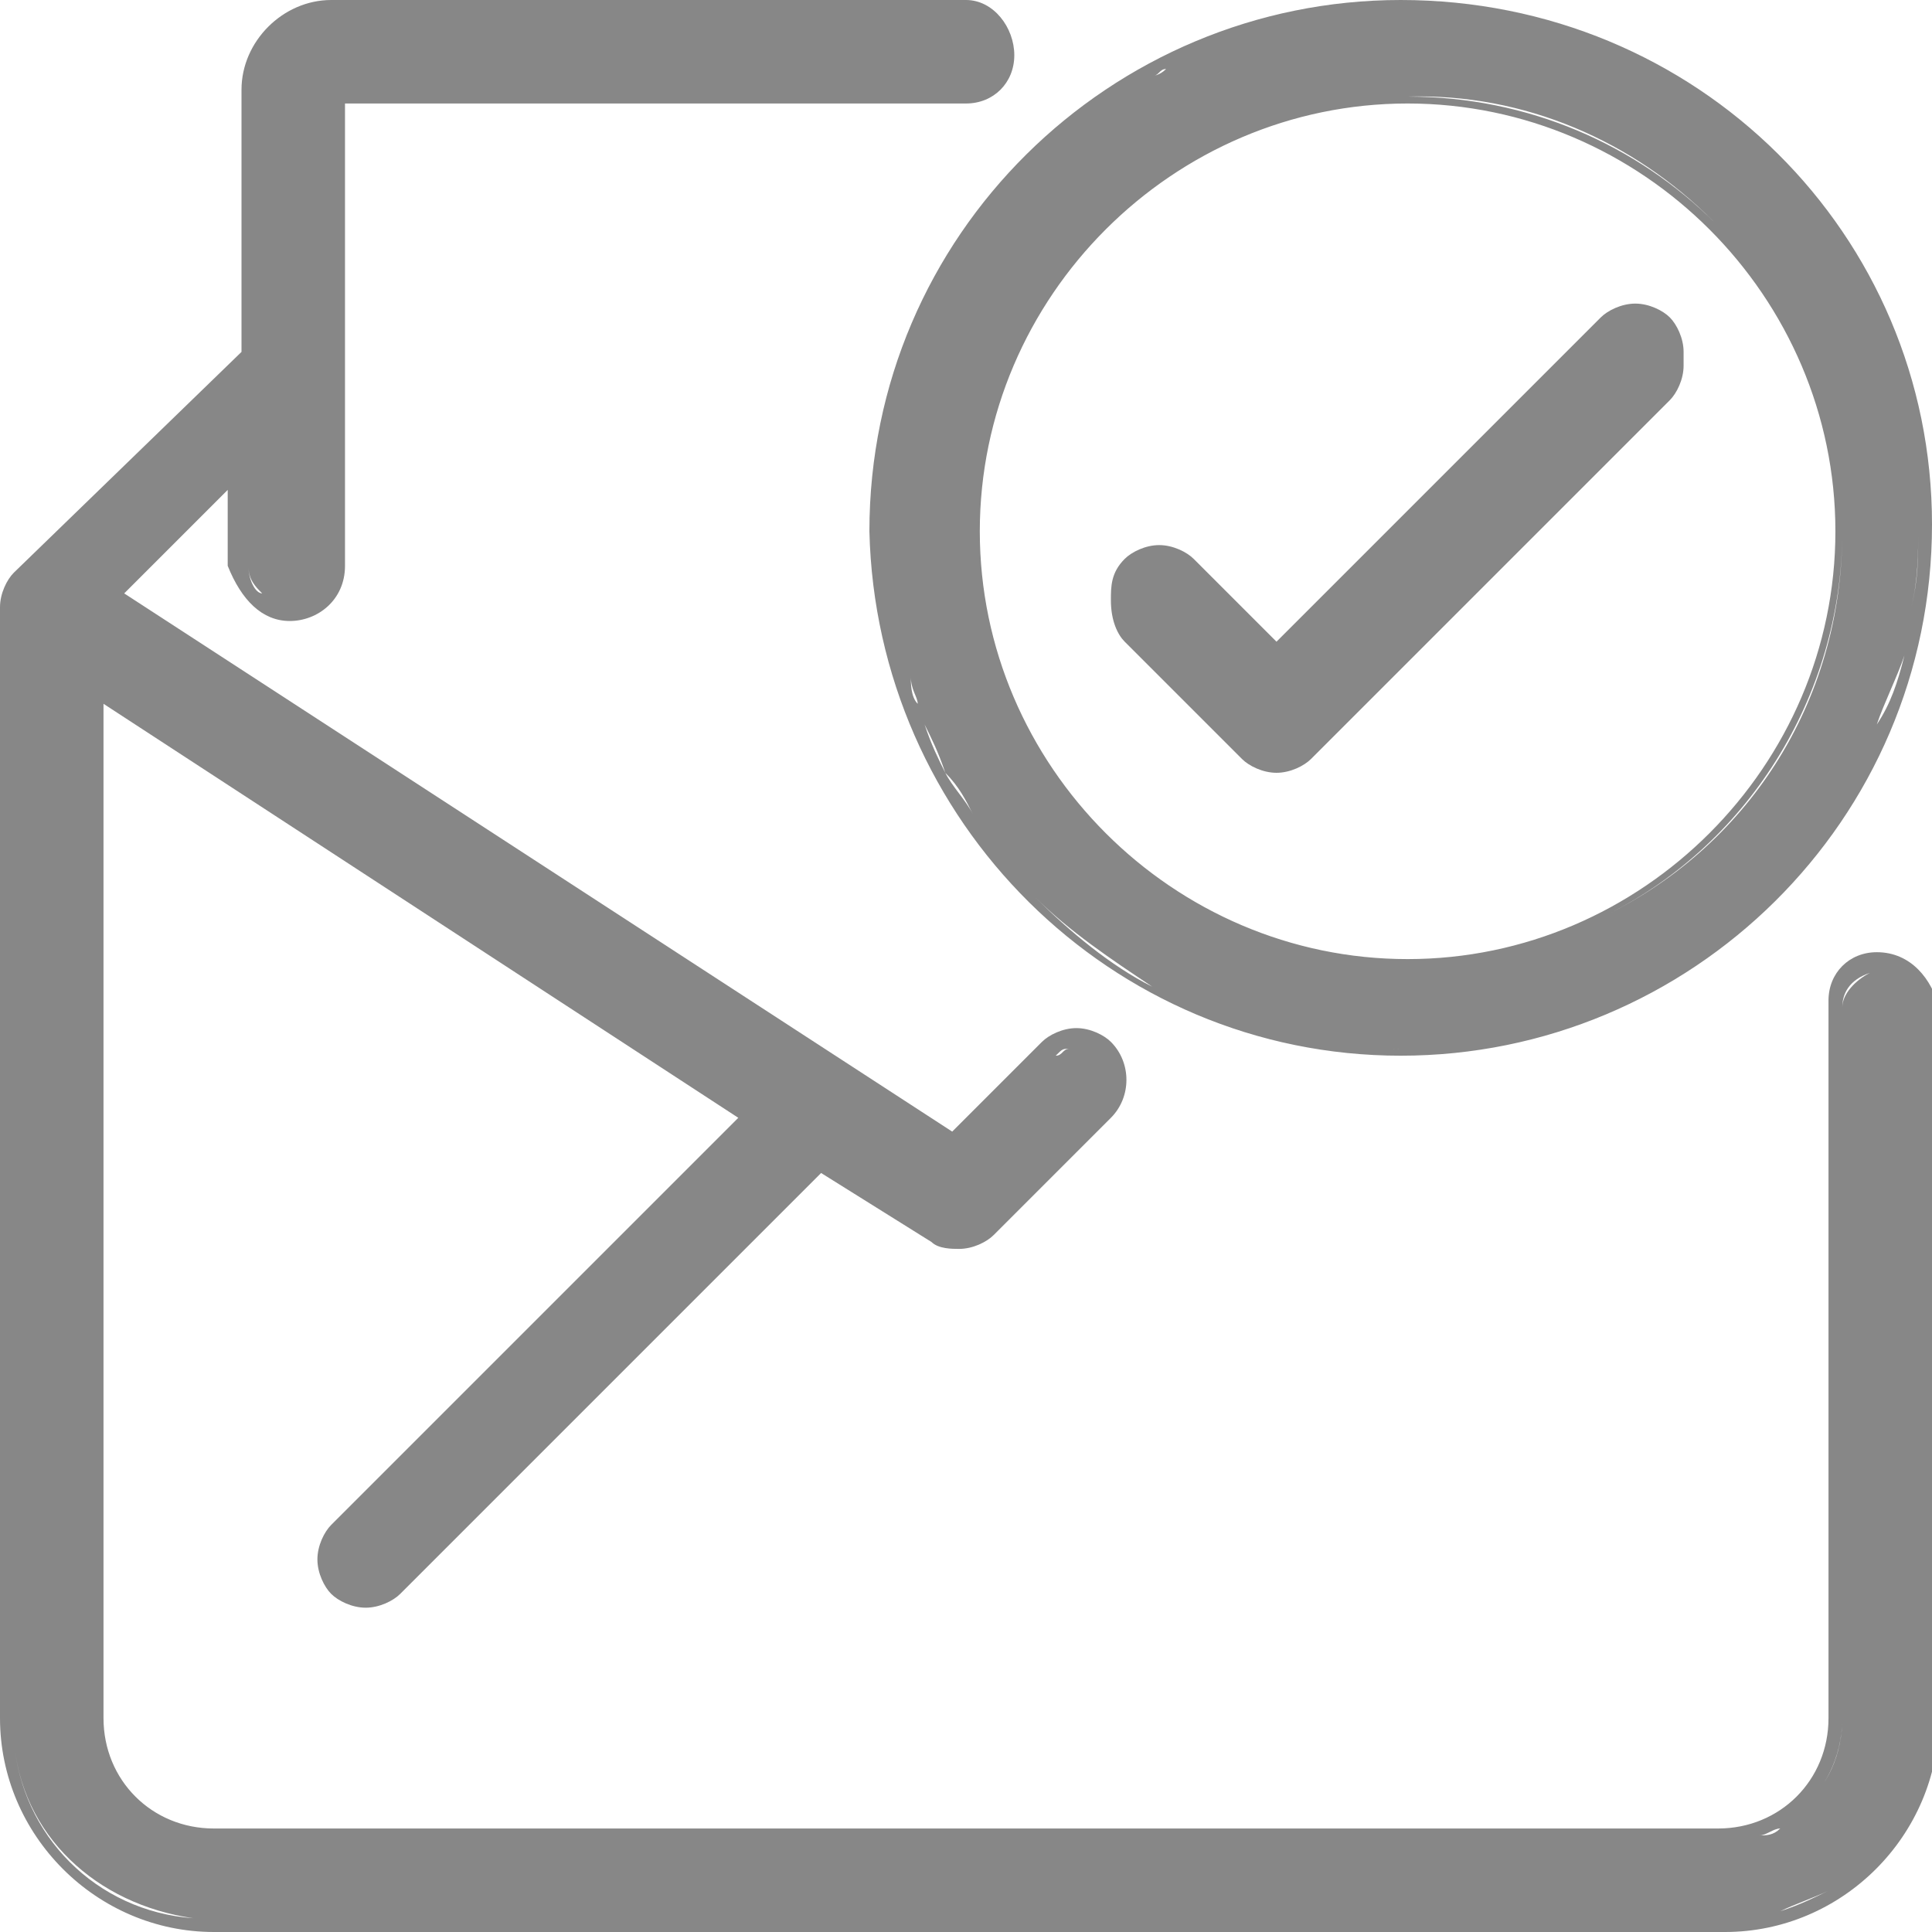 <svg enable-background="new 0 0 28 28" viewBox="0 0 28 28" xmlns="http://www.w3.org/2000/svg"><g fill="#878787"><path d="m27.2 13.8c-.4 0-.7.3-.7.7v10.4c0 .9-.7 1.6-1.6 1.6h-21.8c-.9 0-1.6-.7-1.6-1.6v-14.7l9.2 6-5.9 5.9c-.1.1-.2.3-.2.5s.1.4.2.5.3.2.5.2.4-.1.5-.2l6.1-6.1 1.6 1c.1.1.3.1.4.1.2 0 .4-.1.5-.2l1.7-1.7c.3-.3.3-.8 0-1.1-.1-.1-.3-.2-.5-.2s-.4.1-.5.2l-1.3 1.3-12-7.8 1.5-1.5v1.1c.2.5.5.8.9.8s.8-.3.8-.8v-6.7h9c.4 0 .7-.3.7-.7s-.3-.8-.7-.8h-9.2c-.7 0-1.3.6-1.3 1.3v.1 3.7l-3.3 3.2c-.1.1-.2.3-.2.5v16.1c0 1.7 1.4 3.1 3.1 3.1h21.9c1.7 0 3.1-1.4 3.1-3.1v-10.3c-.1-.4-.4-.8-.9-.8zm.3.2c-.1 0-.1 0-.2 0zm-.8 10.9v-10.3c0-.2.1-.4.4-.5-.2.1-.4.3-.4.5v10.3c0 .5-.2 1-.6 1.3.3-.2.6-.7.6-1.3zm-.9 1.6c.1 0 .2-.1.2-.2-.1.1-.1.1-.2.2s-.2.1-.3.1c.1 0 .2-.1.3-.1zm-24.5-16.6 4.3 2.8zm3.5 12.5c-.1.2-.1.5.1.7-.1-.2-.2-.5-.1-.7zm.3.8s.1 0 0 0zm.1 0s.1 0 0 0zm.1 0c.1 0 .1 0 0 0zm6.7-6.4-6.2 6.2-.1.1s.1 0 .1-.1l6.2-6.2 1.7 1.1h.1-.1zm3.3-1.5c.1-.1.1-.1.2-.1-.1 0-.1.1-.2.1l-.7.7zm-1.4 1.4-12.3-8zm-10.3-8.5v-1.5 1.5c0 .2.1.3.2.4-.1 0-.2-.2-.2-.4zm.4.6c.1 0 .1 0 0 0zm.8-.6c0 .2-.1.3-.2.4.1 0 .2-.2.2-.4v-6.9zm9.2-6.9h.2c-.1 0-.1 0-.2 0zm-9.2-1.1c-.1 0-.1 0 0 0zm-.7.2c-.1 0-.1 0 0 0zm-.1.1c-.1 0 0 0 0 0zm-.4 4.6v-3.8-.1.1 3.8l-3.3 3.3v.1s0 0 0-.1zm.2-4.4c0 .1 0 .1 0 0zm-.1.1c0 .1 0 .1 0 0zm0 .1c0 .1 0 .1 0 0zm0 .2c-.1 0-.1 0 0 0zm-3.5 24.1c.1 1.4 1.2 2.4 2.6 2.6-1.4-.1-2.5-1.2-2.6-2.6zm24.7 2.6c.3 0 .6 0 .9-.1.2-.1.5-.2.7-.3-.2.1-.4.2-.7.3s-.6.1-.9.1zm1.9-.6.6-.6c-.2.2-.4.4-.6.6zm.7-.9c.1-.2.2-.5.3-.8-.1.3-.2.6-.3.8z"/><path d="m20.3 15.3c4.2 0 7.7-3.4 7.7-7.7 0-4.2-3.4-7.6-7.7-7.6-4.2 0-7.7 3.4-7.7 7.7.1 4.2 3.5 7.6 7.7 7.6zm-4.2-12.3c.1-.1.3-.3.5-.4s.3-.2.5-.3c.3-.2.7-.4 1.1-.5.3-.1.6-.2.9-.3-.3.1-.6.1-.9.3-.4.1-.8.3-1.1.5-.2.1-.3.2-.5.3s-.4.2-.5.4c-.2.1-.3.3-.4.4.1-.1.2-.3.4-.4zm.6-1.9c.1 0 .1-.1.2-.1-.1.1-.2.1-.2.1zm10 6.6c0 2.5-1.4 4.6-3.5 5.6 2.1-1 3.5-3.2 3.5-5.6 0-3.5-2.8-6.3-6.3-6.3 3.4-.1 6.3 2.8 6.3 6.3zm-12.5 0c0-3.4 2.8-6.2 6.2-6.2s6.2 2.8 6.2 6.2-2.8 6.2-6.2 6.2-6.2-2.8-6.2-6.2zm8.7 5.7c-.8.4-1.7.6-2.6.6 1 0 1.8-.2 2.6-.6zm-8.9-5.7c0-1.5.5-2.9 1.4-4-.9 1-1.4 2.4-1.4 4zm-.8 2.1c0 .2.1.3.1.4-.1-.1-.1-.3-.1-.4zm.9 2c-.1-.2-.3-.4-.4-.6s-.2-.4-.3-.7c.1.2.2.4.3.7.2.2.3.4.4.6.2.3.4.6.7.8-.2-.2-.5-.5-.7-.8zm3.3 2.8c-.2-.1-.4-.2-.7-.3-.6-.3-1.2-.8-1.7-1.3.5.5 1.1.9 1.7 1.3.3.1.5.2.7.3.9.4 1.9.6 2.9.6-1 0-2-.3-2.9-.6zm10.3-5.8c0 .2-.1.5-.1.7-.1.4-.2.7-.4 1 .1-.3.3-.7.4-1 .1-.2.1-.4.1-.7.1-.4.1-.8.1-1.1 0 .4 0 .7-.1 1.1zm-7.4-8.6c-1.1 0-2.1.2-3 .6.9-.4 2-.6 3-.6z"/><path d="m16.3 9.3 1.7 1.7c.1.1.3.2.5.2s.4-.1.5-.2l5.2-5.2c.1-.1.2-.3.2-.5 0 0 0 0 0-.1v-.1c0-.2-.1-.4-.2-.5s-.3-.2-.5-.2-.4.1-.5.2l-4.7 4.7-1.2-1.2c-.1-.1-.3-.2-.5-.2s-.4.1-.5.2c-.2.2-.2.4-.2.6 0 .3.1.5.2.6zm2.2 1.8h.1zm5.4-6.5h-.1-.1.1z"/></g></svg>